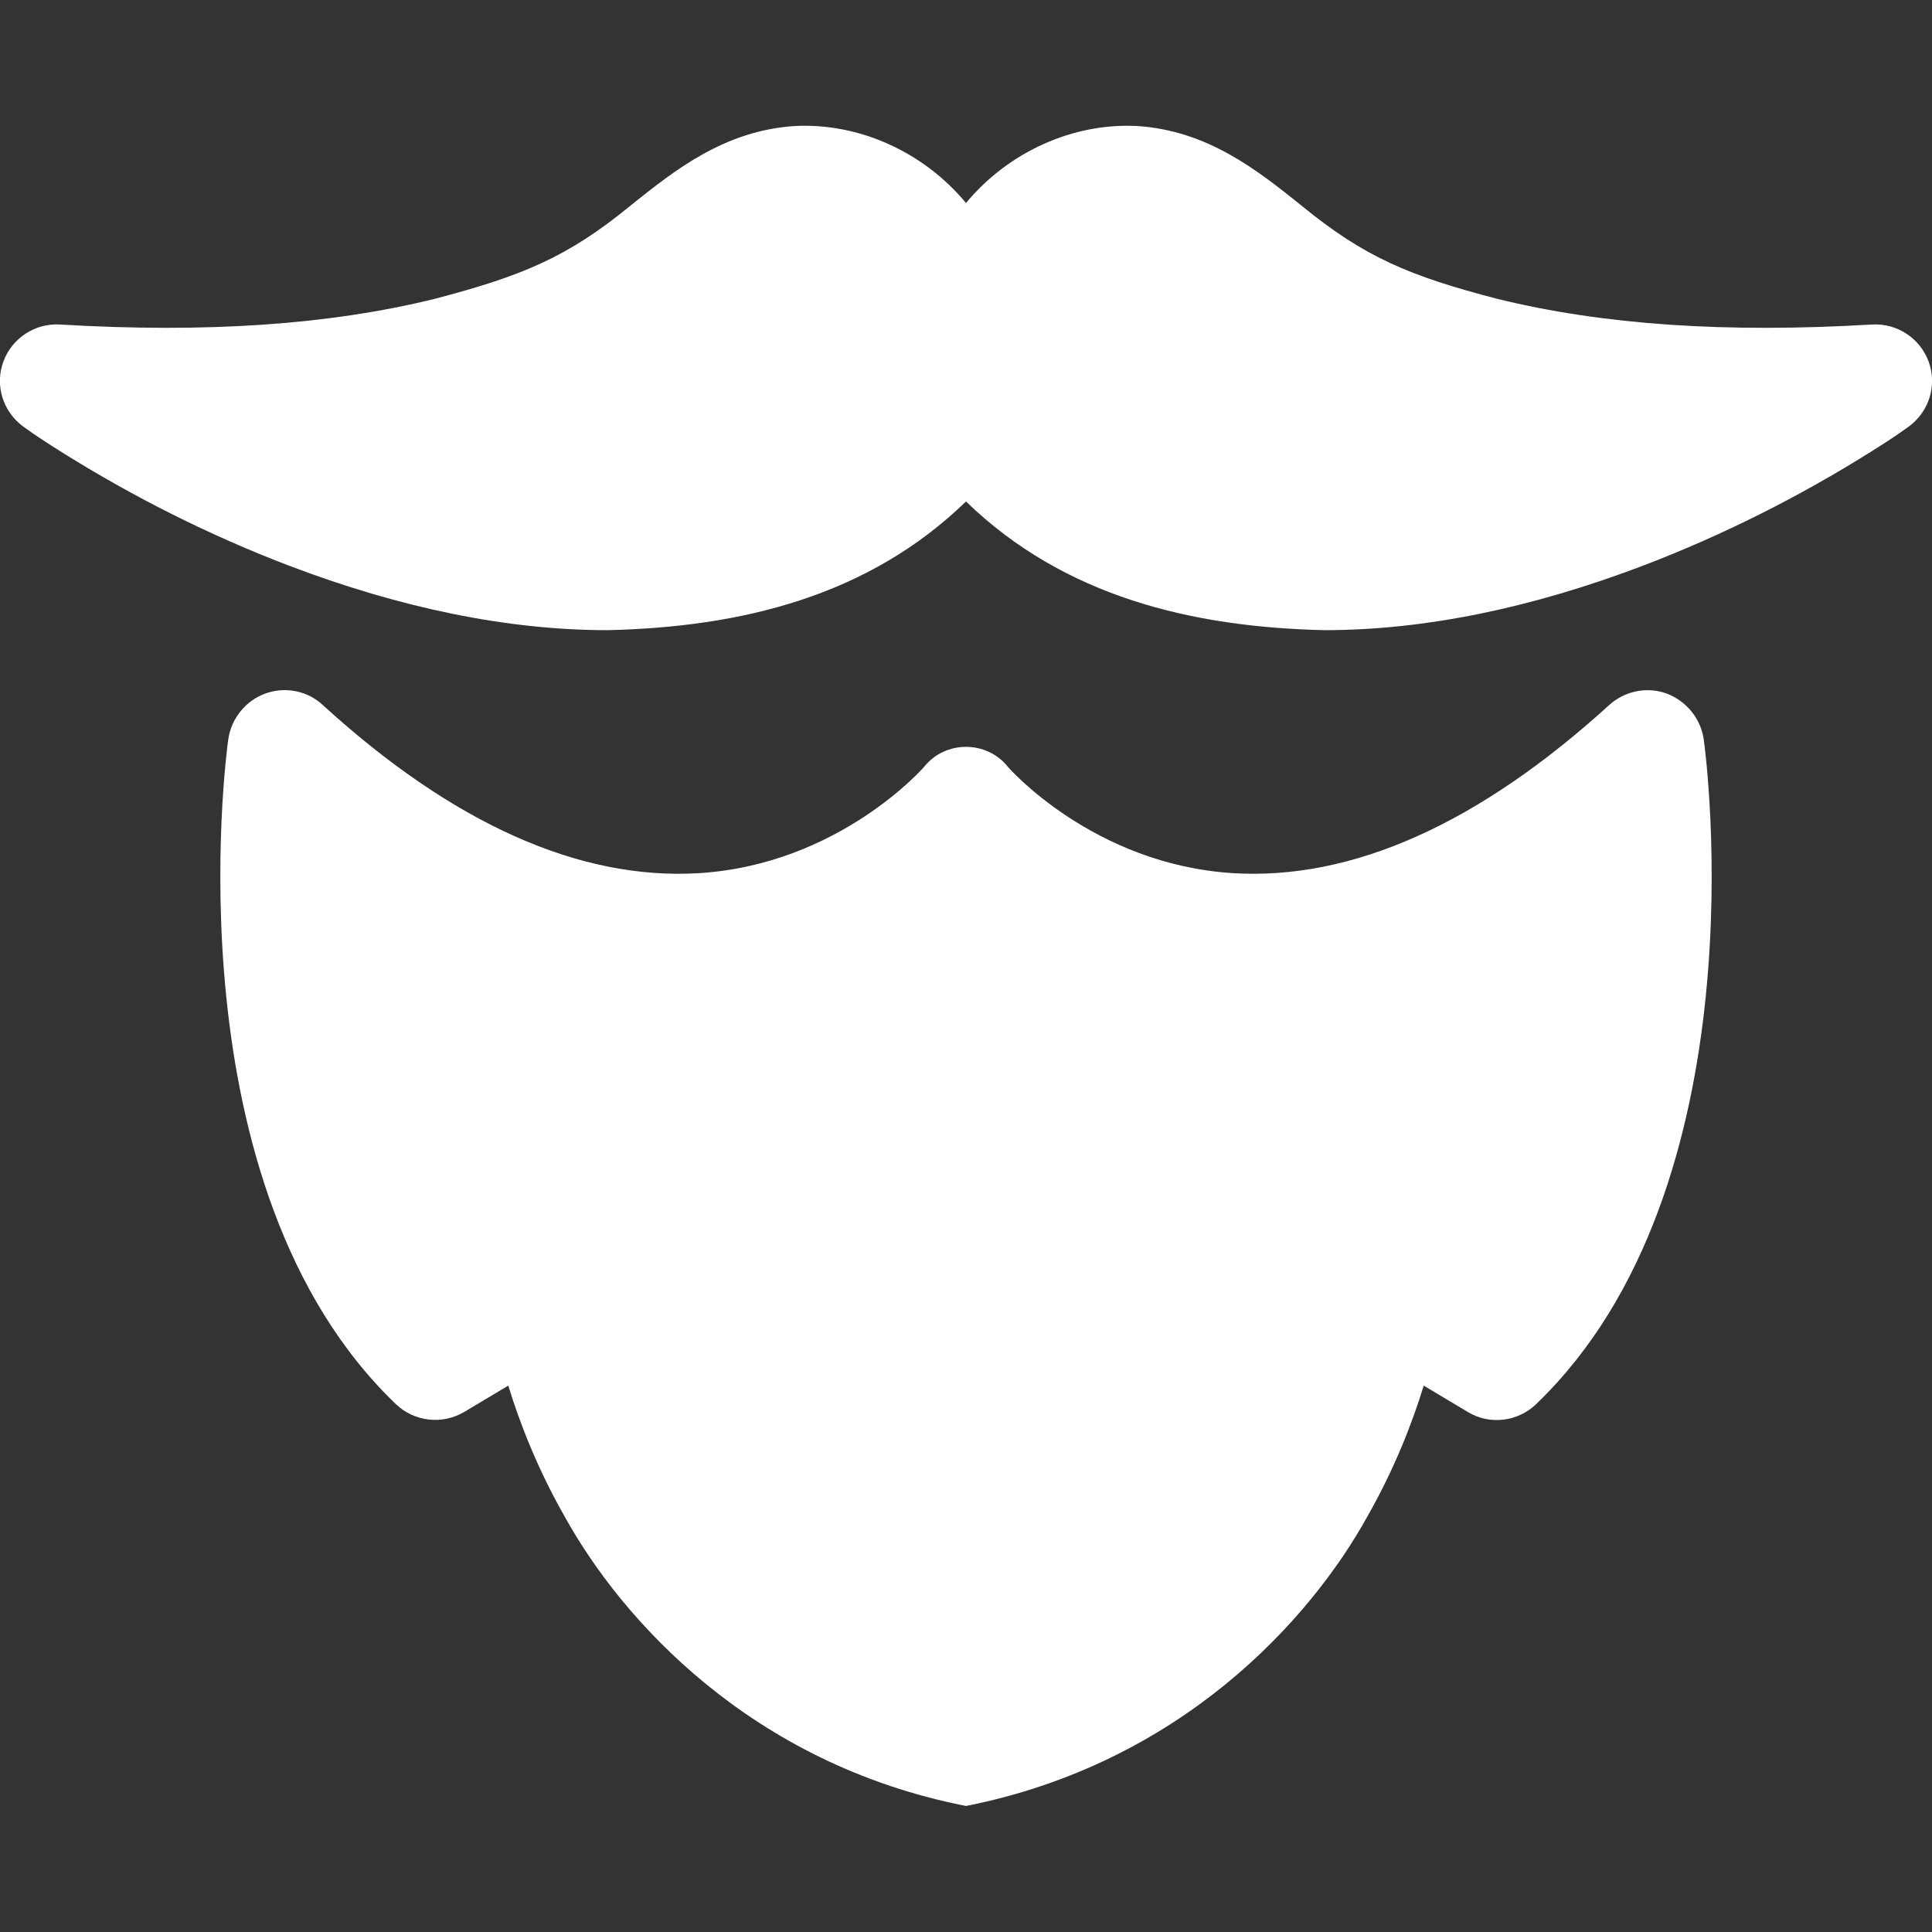 <?xml version="1.0" encoding="utf-8"?>
<!-- Generator: Adobe Illustrator 23.0.1, SVG Export Plug-In . SVG Version: 6.00 Build 0)  -->
<svg version="1.1" id="Layer_1" xmlns:svgjs="http://svgjs.com/svgjs"
	 xmlns="http://www.w3.org/2000/svg" xmlns:xlink="http://www.w3.org/1999/xlink" x="0px" y="0px" viewBox="0 0 512 512"
	 style="enable-background:new 0 0 512 512;" xml:space="preserve">
<rect x="0" y="0" width="512" height="512" fill="#333333" stroke="none"/>
<style type="text/css">
	.st0{fill:#FFFFFF;}
</style>
<g>
	<g>
		<path class="st0" d="M441.7,183.8c-5.2-1.9-11.1-0.7-15.2,3c-34.6,31.5-68.1,46.5-99.7,44.6c-37.1-2.3-59.6-28-59.8-28.3
			c-5.6-6.9-16.4-6.9-22,0c-0.2,0.3-22.7,26-59.8,28.3c-31.5,1.9-65.1-13-99.7-44.6c-4.1-3.8-10-4.9-15.2-3c-5.2,1.9-9,6.6-9.8,12.1
			c-0.7,4.8-15.5,118.7,44.4,176.2c4.9,4.7,12.3,5.5,18.1,2.1l11.7-7c3,9.8,7.7,22,15,34.8c15,27.1,49.2,65.4,106.3,76.6
			c57.1-11.3,91.3-49.5,106.3-76.6c7.3-12.8,12-25,15-34.8l11.7,7c5.8,3.5,13.2,2.6,18.1-2.1c59.9-57.5,45.1-171.4,44.4-176.2
			C450.7,190.4,446.9,185.8,441.7,183.8L441.7,183.8z"/>
		<path class="st0" d="M511.1,95.8c-2.3-6.2-8.4-10.2-15-9.8c-38.8,2.3-71.2,0.1-99.3-6.8c-23.1-6-35.2-11-52-24.8
			c-11.6-9.3-24.8-19.8-43.4-21c-17.1-0.9-34.2,6.9-45.4,20.4c-11.2-13.5-28.3-21.3-45.4-20.4c-18.6,1.2-31.8,11.7-43.4,21
			c-16.8,13.8-28.8,18.7-52,24.8c-28.1,6.9-60.5,9.1-99.3,6.8c-6.6-0.4-12.7,3.6-15,9.8C-1.4,102,0.7,109,6.1,113
			c3.4,2.5,6.6,4.5,9.9,6.6c19.1,12,39.4,22.2,60.3,30.2c29.9,11.4,58.3,17.2,84.7,17.2c35.3-0.8,69-8.9,95-34.1
			c26,25.2,59.8,33.3,95,34.1c26.4,0,54.8-5.8,84.7-17.2c20.9-8,41.2-18.2,60.3-30.2c3.3-2.1,6.5-4.1,9.9-6.6
			C511.3,109,513.4,102,511.1,95.8z"/>
	</g>
</g>
</svg>
